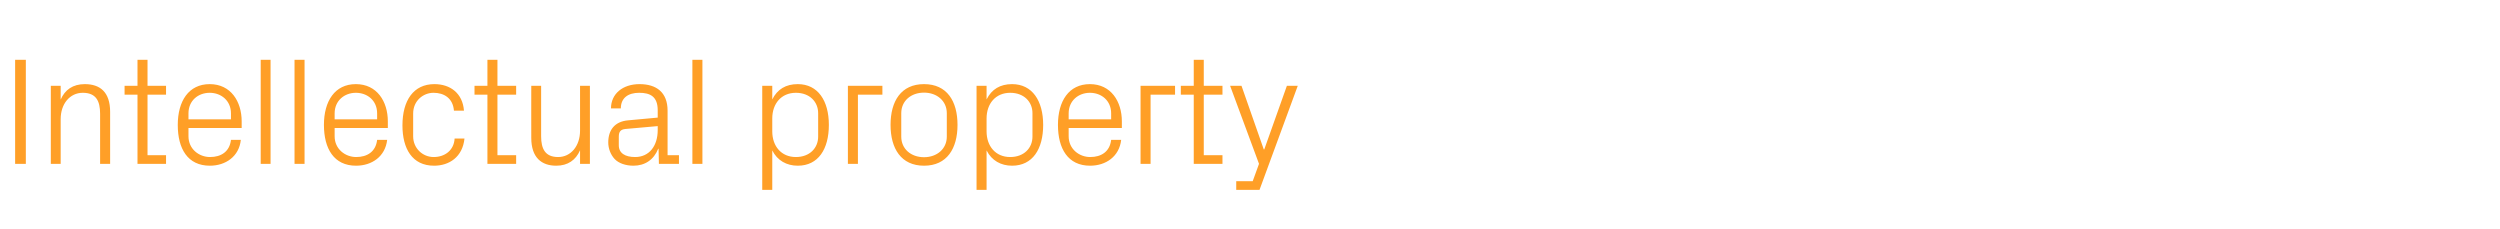 <?xml version="1.0" standalone="no"?><!DOCTYPE svg PUBLIC "-//W3C//DTD SVG 1.1//EN" "http://www.w3.org/Graphics/SVG/1.1/DTD/svg11.dtd"><svg xmlns="http://www.w3.org/2000/svg" version="1.1" width="1471px" height="134.5px" viewBox="0 -24 1471 134.5" style="top:-24px">  <desc>Intellectual property</desc>  <defs/>  <g id="Polygon5889">    <path d="M 8.9 11.2 L 15.2 11.2 L 15.2 72.4 L 8.9 72.4 L 8.9 11.2 Z M 58.9 42.9 C 58.9 35.4 56.5 30.6 48.7 30.6 C 41.1 30.6 35.7 37.1 35.7 46.1 C 35.73 46.08 35.7 72.4 35.7 72.4 L 29.9 72.4 L 29.9 26.5 L 35.7 26.5 C 35.7 26.5 35.73 34.56 35.7 34.6 C 38.2 28.8 42.9 25.5 49.9 25.5 C 58.8 25.5 64.8 30.1 64.8 41.8 C 64.8 41.85 64.8 72.4 64.8 72.4 L 58.9 72.4 C 58.9 72.4 58.95 42.93 58.9 42.9 Z M 86.8 67.3 L 97.7 67.3 L 97.7 72.4 L 80.9 72.4 L 80.9 31.7 L 73.3 31.7 L 73.3 26.5 L 80.9 26.5 L 80.9 11.2 L 86.8 11.2 L 86.8 26.5 L 97.7 26.5 L 97.7 31.7 L 86.8 31.7 L 86.8 67.3 Z M 135.9 42.7 C 135.9 35.2 130.1 30.6 123.4 30.6 C 116.6 30.6 110.9 35.2 110.9 42.7 C 110.88 42.75 110.9 46.2 110.9 46.2 L 135.9 46.2 C 135.9 46.2 135.9 42.75 135.9 42.7 Z M 141.7 58.3 C 140.7 68.1 132.7 73.5 123.5 73.5 C 110.4 73.5 104.6 63.5 104.6 49.5 C 104.6 35.5 111 25.5 123.4 25.5 C 135.8 25.5 142.2 35.7 142.2 47.4 C 142.2 47.43 142.2 51.3 142.2 51.3 L 110.9 51.3 C 110.9 51.3 110.88 56.25 110.9 56.2 C 110.9 63.7 117.1 68.4 123.6 68.4 C 130 68.4 135.1 65.3 135.9 58.3 C 135.9 58.3 141.7 58.3 141.7 58.3 Z M 153.4 72.4 L 153.4 11.2 L 159.2 11.2 L 159.2 72.4 L 153.4 72.4 Z M 173.3 72.4 L 173.3 11.2 L 179.2 11.2 L 179.2 72.4 L 173.3 72.4 Z M 221.9 42.7 C 221.9 35.2 216.2 30.6 209.4 30.6 C 202.7 30.6 196.9 35.2 196.9 42.7 C 196.91 42.75 196.9 46.2 196.9 46.2 L 221.9 46.2 C 221.9 46.2 221.93 42.75 221.9 42.7 Z M 227.8 58.3 C 226.7 68.1 218.8 73.5 209.5 73.5 C 196.5 73.5 190.6 63.5 190.6 49.5 C 190.6 35.5 197 25.5 209.4 25.5 C 221.8 25.5 228.2 35.7 228.2 47.4 C 228.23 47.43 228.2 51.3 228.2 51.3 L 196.9 51.3 C 196.9 51.3 196.91 56.25 196.9 56.2 C 196.9 63.7 203.1 68.4 209.6 68.4 C 216 68.4 221.1 65.3 221.9 58.3 C 221.9 58.3 227.8 58.3 227.8 58.3 Z M 267.1 41.1 C 266.5 33.7 261.2 30.6 255.1 30.6 C 249 30.6 243.1 35.3 243.1 42.8 C 243.1 42.8 243.1 56.2 243.1 56.2 C 243.1 63.2 248.6 68.4 255.2 68.4 C 261.7 68.4 267.1 64.5 267.5 57.5 C 267.5 57.5 273.3 57.5 273.3 57.5 C 272.2 68.4 264.3 73.5 255.4 73.5 C 242.5 73.5 236.8 63.4 236.8 49.8 C 236.8 35.1 243.3 25.5 255.6 25.5 C 264.9 25.5 272.2 30.8 273 41.1 C 273 41.1 267.1 41.1 267.1 41.1 Z M 292.7 67.3 L 303.7 67.3 L 303.7 72.4 L 286.8 72.4 L 286.8 31.7 L 279.2 31.7 L 279.2 26.5 L 286.8 26.5 L 286.8 11.2 L 292.7 11.2 L 292.7 26.5 L 303.7 26.5 L 303.7 31.7 L 292.7 31.7 L 292.7 67.3 Z M 318.4 56.2 C 318.4 63.6 320.8 68.4 328.4 68.4 C 335.8 68.4 341.3 62 341.3 52.9 C 341.27 52.92 341.3 26.5 341.3 26.5 L 347.1 26.5 L 347.1 72.4 L 341.3 72.4 C 341.3 72.4 341.27 64.44 341.3 64.4 C 338.8 70.2 334.1 73.5 327.3 73.5 C 318.7 73.5 312.6 68.8 312.6 57.1 C 312.56 57.15 312.6 26.5 312.6 26.5 L 318.4 26.5 C 318.4 26.5 318.41 56.16 318.4 56.2 Z M 387 40.9 C 387 32.8 382.6 30.6 376.1 30.6 C 369.6 30.6 365.3 33.6 365.3 39.8 C 365.3 39.8 359.5 39.8 359.5 39.8 C 359.5 31.2 366.4 25.5 376.3 25.5 C 386.2 25.5 392.8 30.3 392.8 41.1 C 392.75 41.13 392.8 67.3 392.8 67.3 L 399.5 67.3 L 399.5 72.4 L 387.7 72.4 L 387.5 63.5 C 387.5 63.5 387.26 63.54 387.3 63.5 C 384.7 70 379.5 73.5 372.7 73.5 C 368.2 73.5 364 72.1 361.6 69.5 C 359.3 67 357.9 63.4 357.9 59.8 C 357.9 52.6 361.6 47.5 369.6 46.8 C 369.62 46.8 387 45.2 387 45.2 C 387 45.2 386.99 40.95 387 40.9 Z M 367.9 51.9 C 365.1 52.2 364.1 53.6 364.1 56.4 C 364.1 56.4 364.1 61.5 364.1 61.5 C 364.1 66.1 367.8 68.4 373.7 68.4 C 382 68.4 387 61.9 387 52.5 C 386.99 52.47 387 50.2 387 50.2 C 387 50.2 367.91 51.93 367.9 51.9 Z M 407.4 72.4 L 407.4 11.2 L 413.3 11.2 L 413.3 72.4 L 407.4 72.4 Z M 454.4 53.3 C 454.4 62 459.7 68.4 468.3 68.4 C 476.4 68.4 481.4 63.1 481.4 56.4 C 481.4 56.4 481.4 42.6 481.4 42.6 C 481.4 35.9 476.4 30.6 468.3 30.6 C 459.7 30.6 454.4 37 454.4 45.7 C 454.4 45.7 454.4 53.3 454.4 53.3 Z M 448.5 87.7 L 448.5 26.5 L 454.4 26.5 C 454.4 26.5 454.4 34.47 454.4 34.5 C 457.4 28.5 462.4 25.5 469.4 25.5 C 481.3 25.5 487.7 35.3 487.7 49.5 C 487.7 63.7 481.5 73.5 469.4 73.5 C 462.9 73.5 457.4 70.5 454.4 64.5 C 454.4 64.53 454.4 87.7 454.4 87.7 L 448.5 87.7 Z M 498.9 26.5 L 519.2 26.5 L 519.2 31.7 L 504.8 31.7 L 504.8 72.4 L 498.9 72.4 L 498.9 26.5 Z M 543.7 25.5 C 557.2 25.5 563.4 35.5 563.4 49.5 C 563.4 63.4 557.2 73.5 543.7 73.5 C 530.2 73.5 524 63.4 524 49.5 C 524 35.5 530.2 25.5 543.7 25.5 Z M 557.1 42.6 C 557.1 35.4 551.3 30.5 543.7 30.5 C 536 30.5 530.3 35.4 530.3 42.6 C 530.3 42.6 530.3 56.4 530.3 56.4 C 530.3 63.6 536 68.5 543.7 68.5 C 551.3 68.5 557.1 63.6 557.1 56.4 C 557.1 56.4 557.1 42.6 557.1 42.6 Z M 580.5 53.3 C 580.5 62 585.8 68.4 594.4 68.4 C 602.5 68.4 607.5 63.1 607.5 56.4 C 607.5 56.4 607.5 42.6 607.5 42.6 C 607.5 35.9 602.5 30.6 594.4 30.6 C 585.8 30.6 580.5 37 580.5 45.7 C 580.5 45.7 580.5 53.3 580.5 53.3 Z M 574.6 87.7 L 574.6 26.5 L 580.5 26.5 C 580.5 26.5 580.49 34.47 580.5 34.5 C 583.5 28.5 588.5 25.5 595.5 25.5 C 607.4 25.5 613.8 35.3 613.8 49.5 C 613.8 63.7 607.6 73.5 595.5 73.5 C 589 73.5 583.5 70.5 580.5 64.5 C 580.49 64.53 580.5 87.7 580.5 87.7 L 574.6 87.7 Z M 653.8 42.7 C 653.8 35.2 648.1 30.6 641.3 30.6 C 634.6 30.6 628.8 35.2 628.8 42.7 C 628.82 42.75 628.8 46.2 628.8 46.2 L 653.8 46.2 C 653.8 46.2 653.84 42.75 653.8 42.7 Z M 659.7 58.3 C 658.6 68.1 650.7 73.5 641.4 73.5 C 628.4 73.5 622.5 63.5 622.5 49.5 C 622.5 35.5 628.9 25.5 641.3 25.5 C 653.7 25.5 660.1 35.7 660.1 47.4 C 660.14 47.43 660.1 51.3 660.1 51.3 L 628.8 51.3 C 628.8 51.3 628.82 56.25 628.8 56.2 C 628.8 63.7 635 68.4 641.5 68.4 C 647.9 68.4 653 65.3 653.8 58.3 C 653.8 58.3 659.7 58.3 659.7 58.3 Z M 671.1 26.5 L 691.4 26.5 L 691.4 31.7 L 677 31.7 L 677 72.4 L 671.1 72.4 L 671.1 26.5 Z M 708.3 67.3 L 719.3 67.3 L 719.3 72.4 L 702.4 72.4 L 702.4 31.7 L 694.8 31.7 L 694.8 26.5 L 702.4 26.5 L 702.4 11.2 L 708.3 11.2 L 708.3 26.5 L 719.3 26.5 L 719.3 31.7 L 708.3 31.7 L 708.3 67.3 Z M 743.9 63.9 L 757.2 26.5 L 763.6 26.5 L 741.1 87.7 L 727.4 87.7 L 727.4 82.6 L 737.1 82.6 L 740.8 72.4 L 723.8 26.5 L 730.5 26.5 L 743.6 63.9 L 743.9 63.9 Z " stroke="none" fill="#ff9f27"/>  </g></svg>